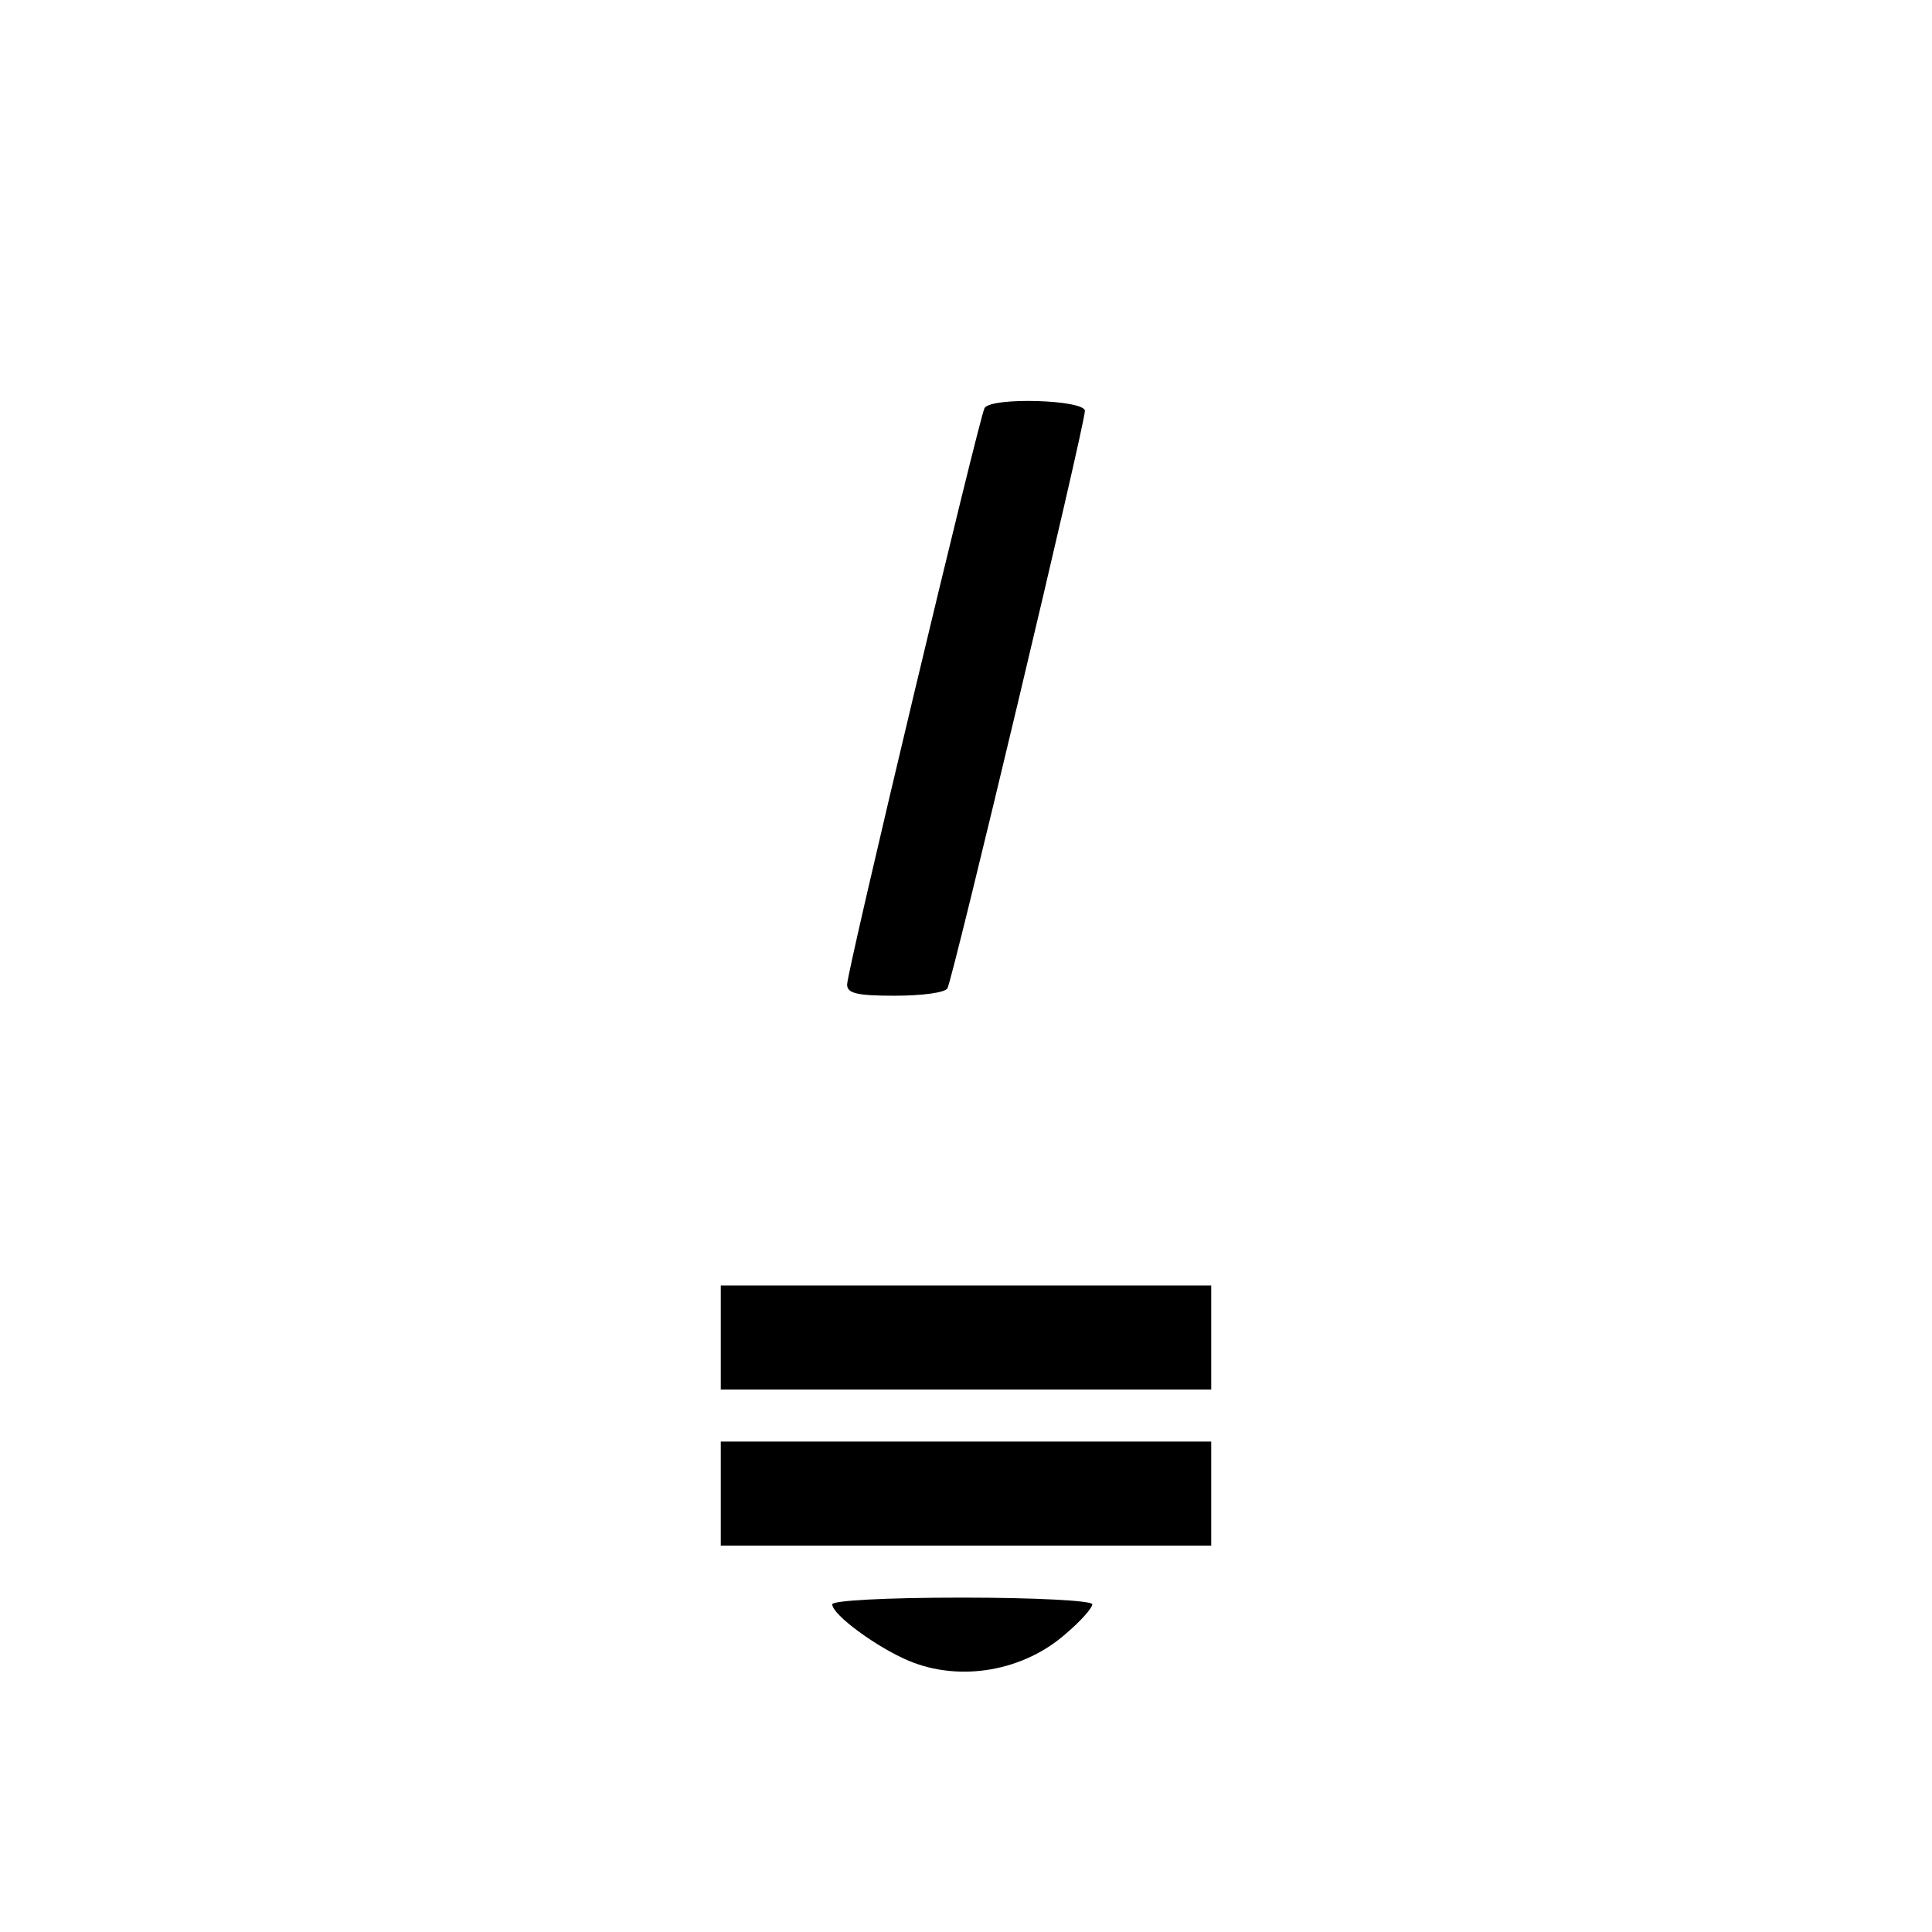 <?xml version="1.0" standalone="no"?>
<!DOCTYPE svg PUBLIC "-//W3C//DTD SVG 20010904//EN"
 "http://www.w3.org/TR/2001/REC-SVG-20010904/DTD/svg10.dtd">
<svg version="1.0" xmlns="http://www.w3.org/2000/svg"
 width="260pt" height="260pt" viewBox="0 0 260 260"
 preserveAspectRatio="xMidYMid meet">
<g transform="translate(0,260) scale(0.1,-0.1)"
fill="#000000" stroke="none">
<path d="M1325 2051 c-7 -12 -185 -757 -185 -776 0 -12 14 -15 64 -15 36 0 68
4 71 10 7 11 185 758 185 777 0 15 -125 19 -135 4z"/>
<path d="M970 800 l0 -70 330 0 330 0 0 70 0 70 -330 0 -330 0 0 -70z"/>
<path d="M970 590 l0 -70 330 0 330 0 0 70 0 70 -330 0 -330 0 0 -70z"/>
<path d="M1120 441 c0 -14 60 -58 103 -76 69 -29 155 -14 212 37 19 16 35 34
35 39 0 5 -78 9 -175 9 -104 0 -175 -4 -175 -9z"/>
</g>
</svg>
